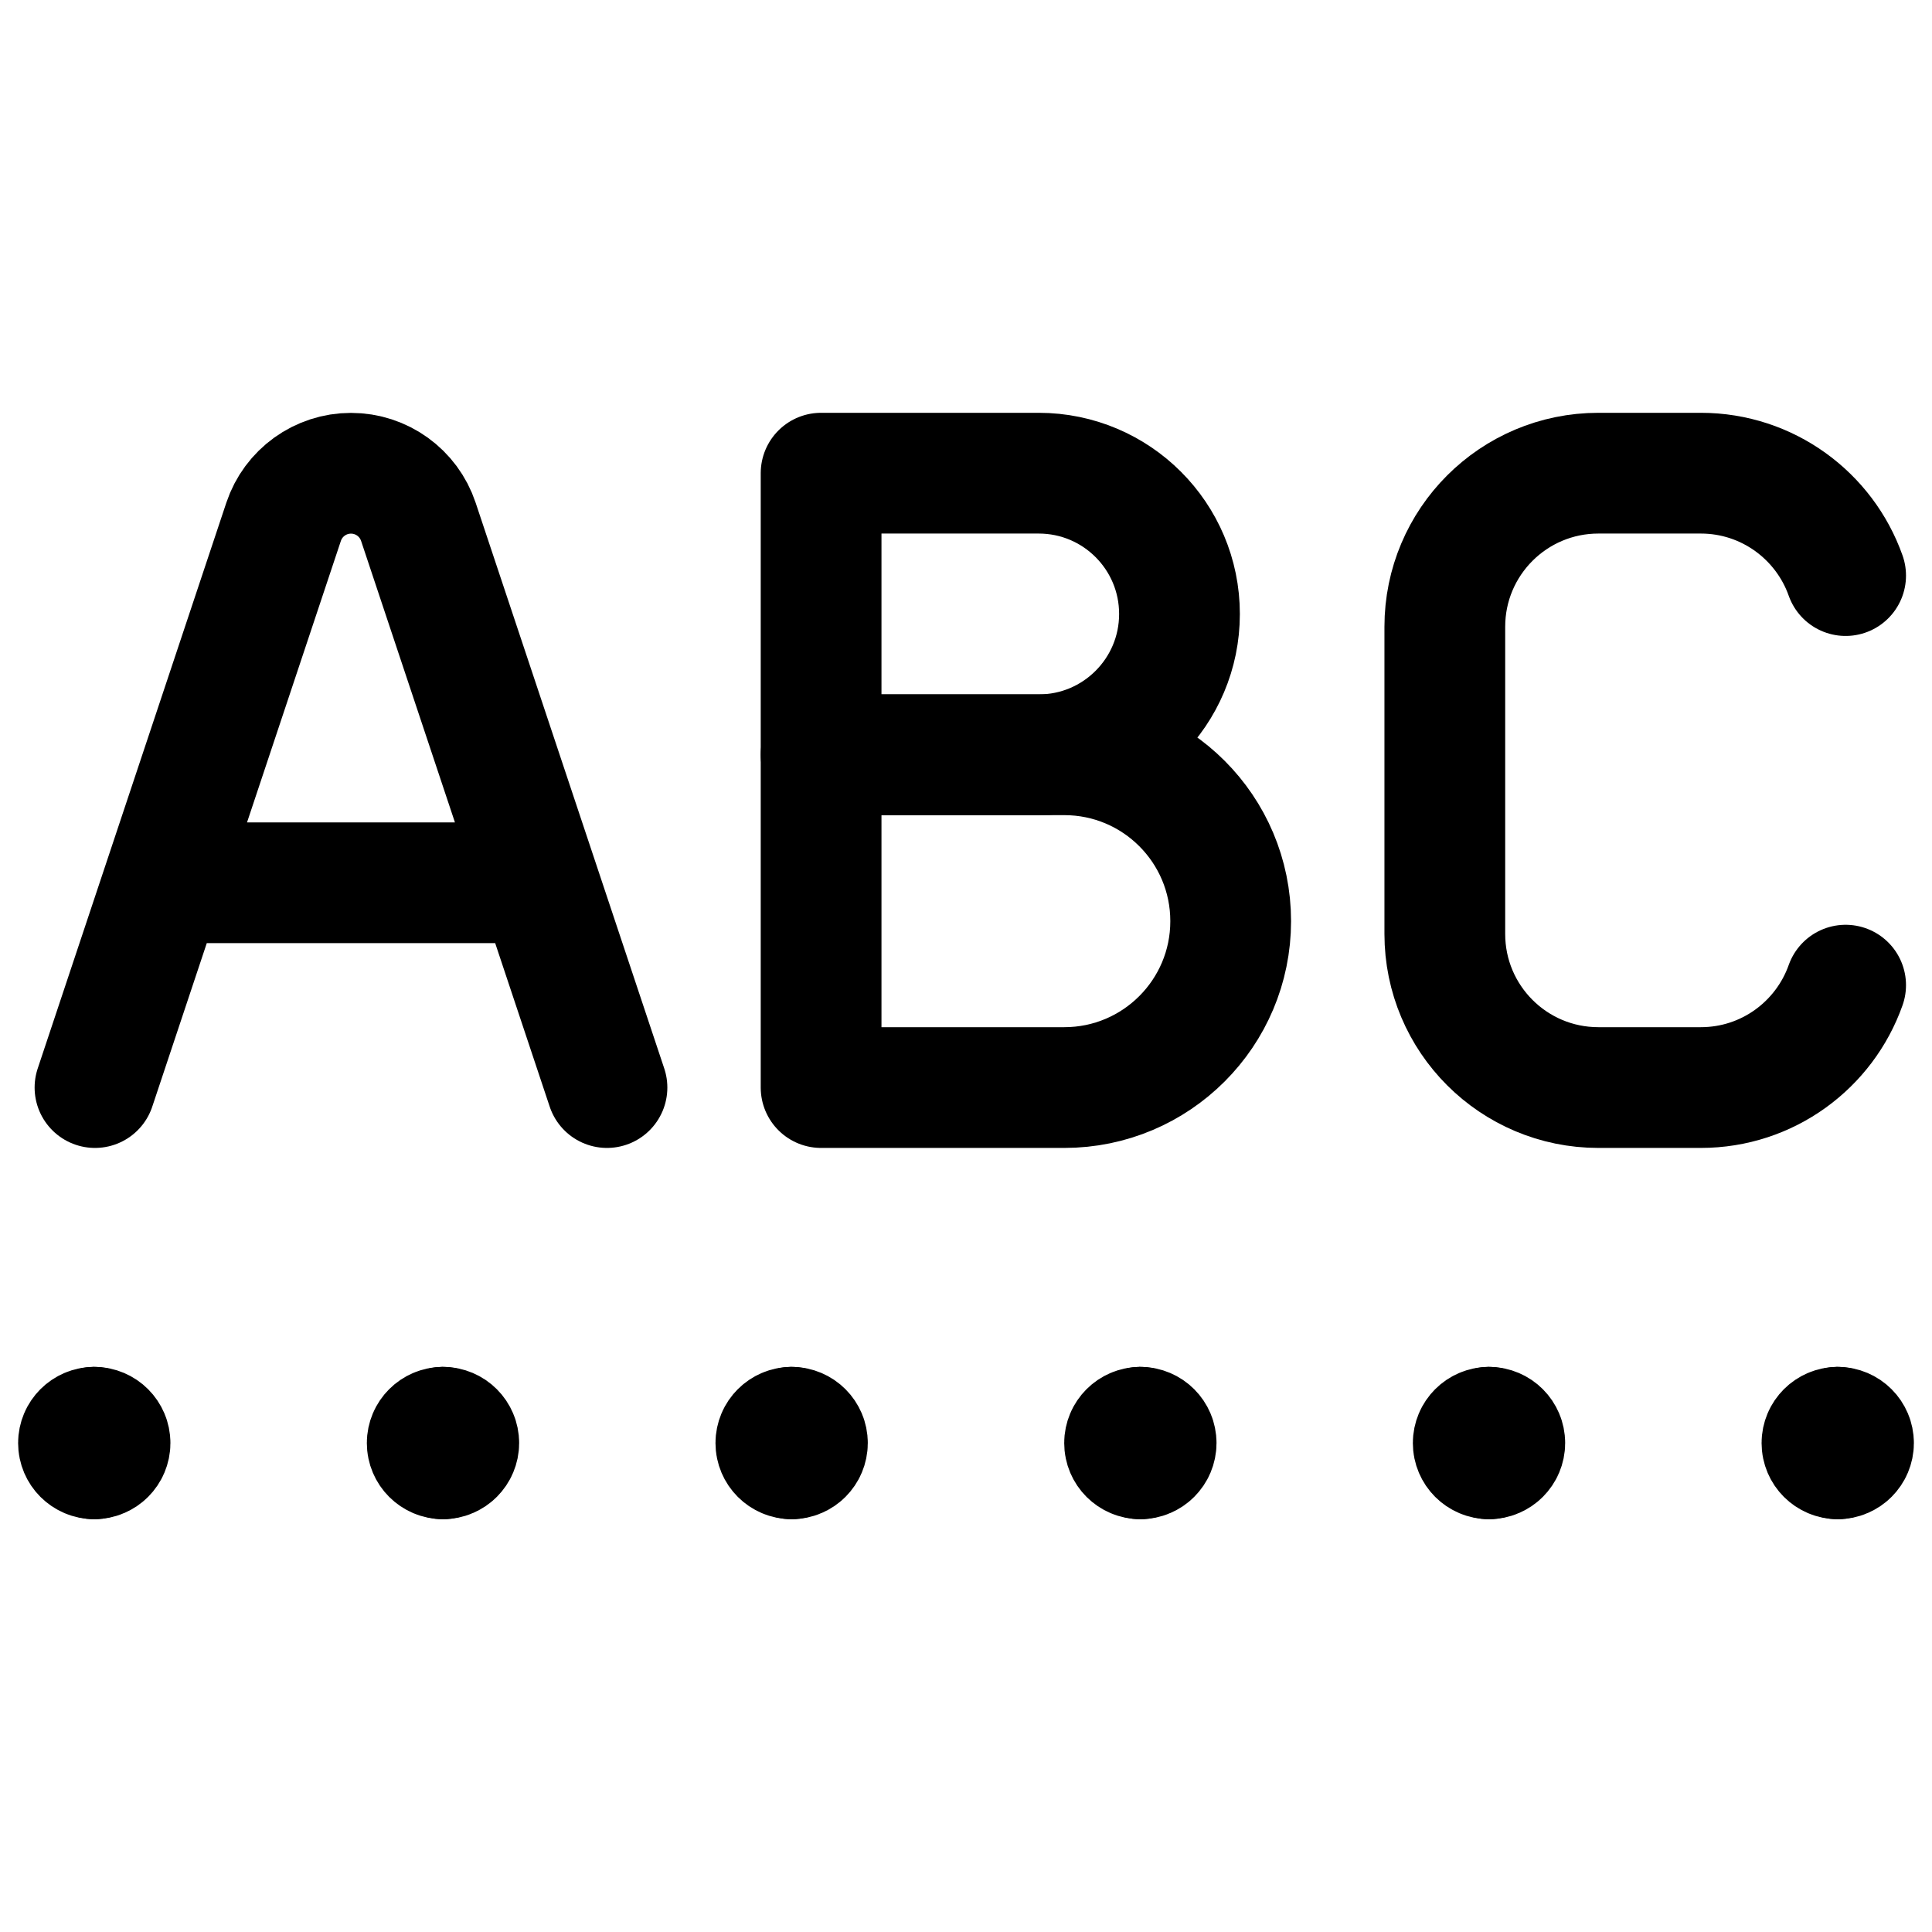 <svg xmlns="http://www.w3.org/2000/svg" fill="none" viewBox="0 0 24 24" id="Text-Format-Dottted-Underline--Streamline-Ultimate"><desc>Text Format Dottted Underline Streamline Icon: https://streamlinehq.com</desc><path stroke="#000000" stroke-linecap="round" stroke-linejoin="round" stroke-miterlimit="10" d="M1.171 18.122c-0.108 0 -0.196 -0.088 -0.196 -0.196 0 -0.108 0.088 -0.196 0.196 -0.196" stroke-width="1.5"></path><path stroke="#000000" stroke-linecap="round" stroke-linejoin="round" stroke-miterlimit="10" d="M1.171 18.122c0.108 0 0.196 -0.088 0.196 -0.196 0 -0.108 -0.088 -0.196 -0.196 -0.196" stroke-width="1.5"></path><path stroke="#000000" stroke-linecap="round" stroke-linejoin="round" stroke-miterlimit="10" d="M5.503 18.122c-0.108 0 -0.196 -0.088 -0.196 -0.196 0 -0.108 0.088 -0.196 0.196 -0.196" stroke-width="1.5"></path><path stroke="#000000" stroke-linecap="round" stroke-linejoin="round" stroke-miterlimit="10" d="M5.503 18.122c0.108 0 0.196 -0.088 0.196 -0.196 0 -0.108 -0.088 -0.196 -0.196 -0.196" stroke-width="1.5"></path><path stroke="#000000" stroke-linecap="round" stroke-linejoin="round" stroke-miterlimit="10" d="M9.834 18.122c-0.108 0 -0.196 -0.088 -0.196 -0.196 0 -0.108 0.088 -0.196 0.196 -0.196" stroke-width="1.5"></path><path stroke="#000000" stroke-linecap="round" stroke-linejoin="round" stroke-miterlimit="10" d="M9.834 18.122c0.108 0 0.196 -0.088 0.196 -0.196 0 -0.108 -0.088 -0.196 -0.196 -0.196" stroke-width="1.5"></path><path stroke="#000000" stroke-linecap="round" stroke-linejoin="round" stroke-miterlimit="10" d="M14.166 18.122c-0.108 0 -0.196 -0.088 -0.196 -0.196 0 -0.108 0.088 -0.196 0.196 -0.196" stroke-width="1.5"></path><path stroke="#000000" stroke-linecap="round" stroke-linejoin="round" stroke-miterlimit="10" d="M14.166 18.122c0.108 0 0.196 -0.088 0.196 -0.196 0 -0.108 -0.088 -0.196 -0.196 -0.196" stroke-width="1.5"></path><path stroke="#000000" stroke-linecap="round" stroke-linejoin="round" stroke-miterlimit="10" d="M18.497 18.122c-0.108 0 -0.196 -0.088 -0.196 -0.196 0 -0.108 0.088 -0.196 0.196 -0.196" stroke-width="1.5"></path><path stroke="#000000" stroke-linecap="round" stroke-linejoin="round" stroke-miterlimit="10" d="M18.497 18.122c0.108 0 0.196 -0.088 0.196 -0.196 0 -0.108 -0.088 -0.196 -0.196 -0.196" stroke-width="1.5"></path><path stroke="#000000" stroke-linecap="round" stroke-linejoin="round" stroke-miterlimit="10" d="M22.829 18.122c-0.108 0 -0.196 -0.088 -0.196 -0.196 0 -0.108 0.088 -0.196 0.196 -0.196" stroke-width="1.5"></path><path stroke="#000000" stroke-linecap="round" stroke-linejoin="round" stroke-miterlimit="10" d="M22.829 18.122c0.108 0 0.196 -0.088 0.196 -0.196 0 -0.108 -0.088 -0.196 -0.196 -0.196" stroke-width="1.5"></path><path stroke="#000000" stroke-linecap="round" stroke-linejoin="round" d="M10.2 5.878v3.498h2.703c0.966 0 1.749 -0.783 1.749 -1.749 0 -0.966 -0.783 -1.749 -1.749 -1.749l-2.703 0Z" stroke-width="1.5"></path><path stroke="#000000" stroke-linecap="round" stroke-linejoin="round" d="M10.2 9.376V13.51h3.021c1.141 0 2.067 -0.925 2.067 -2.067 0 -1.142 -0.925 -2.067 -2.067 -2.067h-3.021Z" stroke-width="1.5"></path><path stroke="#000000" stroke-linecap="round" stroke-linejoin="round" d="M22.927 7.15c-0.262 -0.741 -0.969 -1.272 -1.799 -1.272h-1.272c-1.054 0 -1.908 0.854 -1.908 1.908v3.816c0 1.054 0.854 1.908 1.908 1.908h1.272c0.831 0 1.537 -0.531 1.799 -1.272" stroke-width="1.5"></path><path stroke="#000000" stroke-linecap="round" stroke-linejoin="round" d="m1.18 13.51 2.343 -7.028c0.12 -0.36 0.457 -0.603 0.837 -0.603 0.38 0 0.717 0.243 0.837 0.603l2.343 7.028m-5.512 -2.544h4.664" stroke-width="1.5"></path></svg>